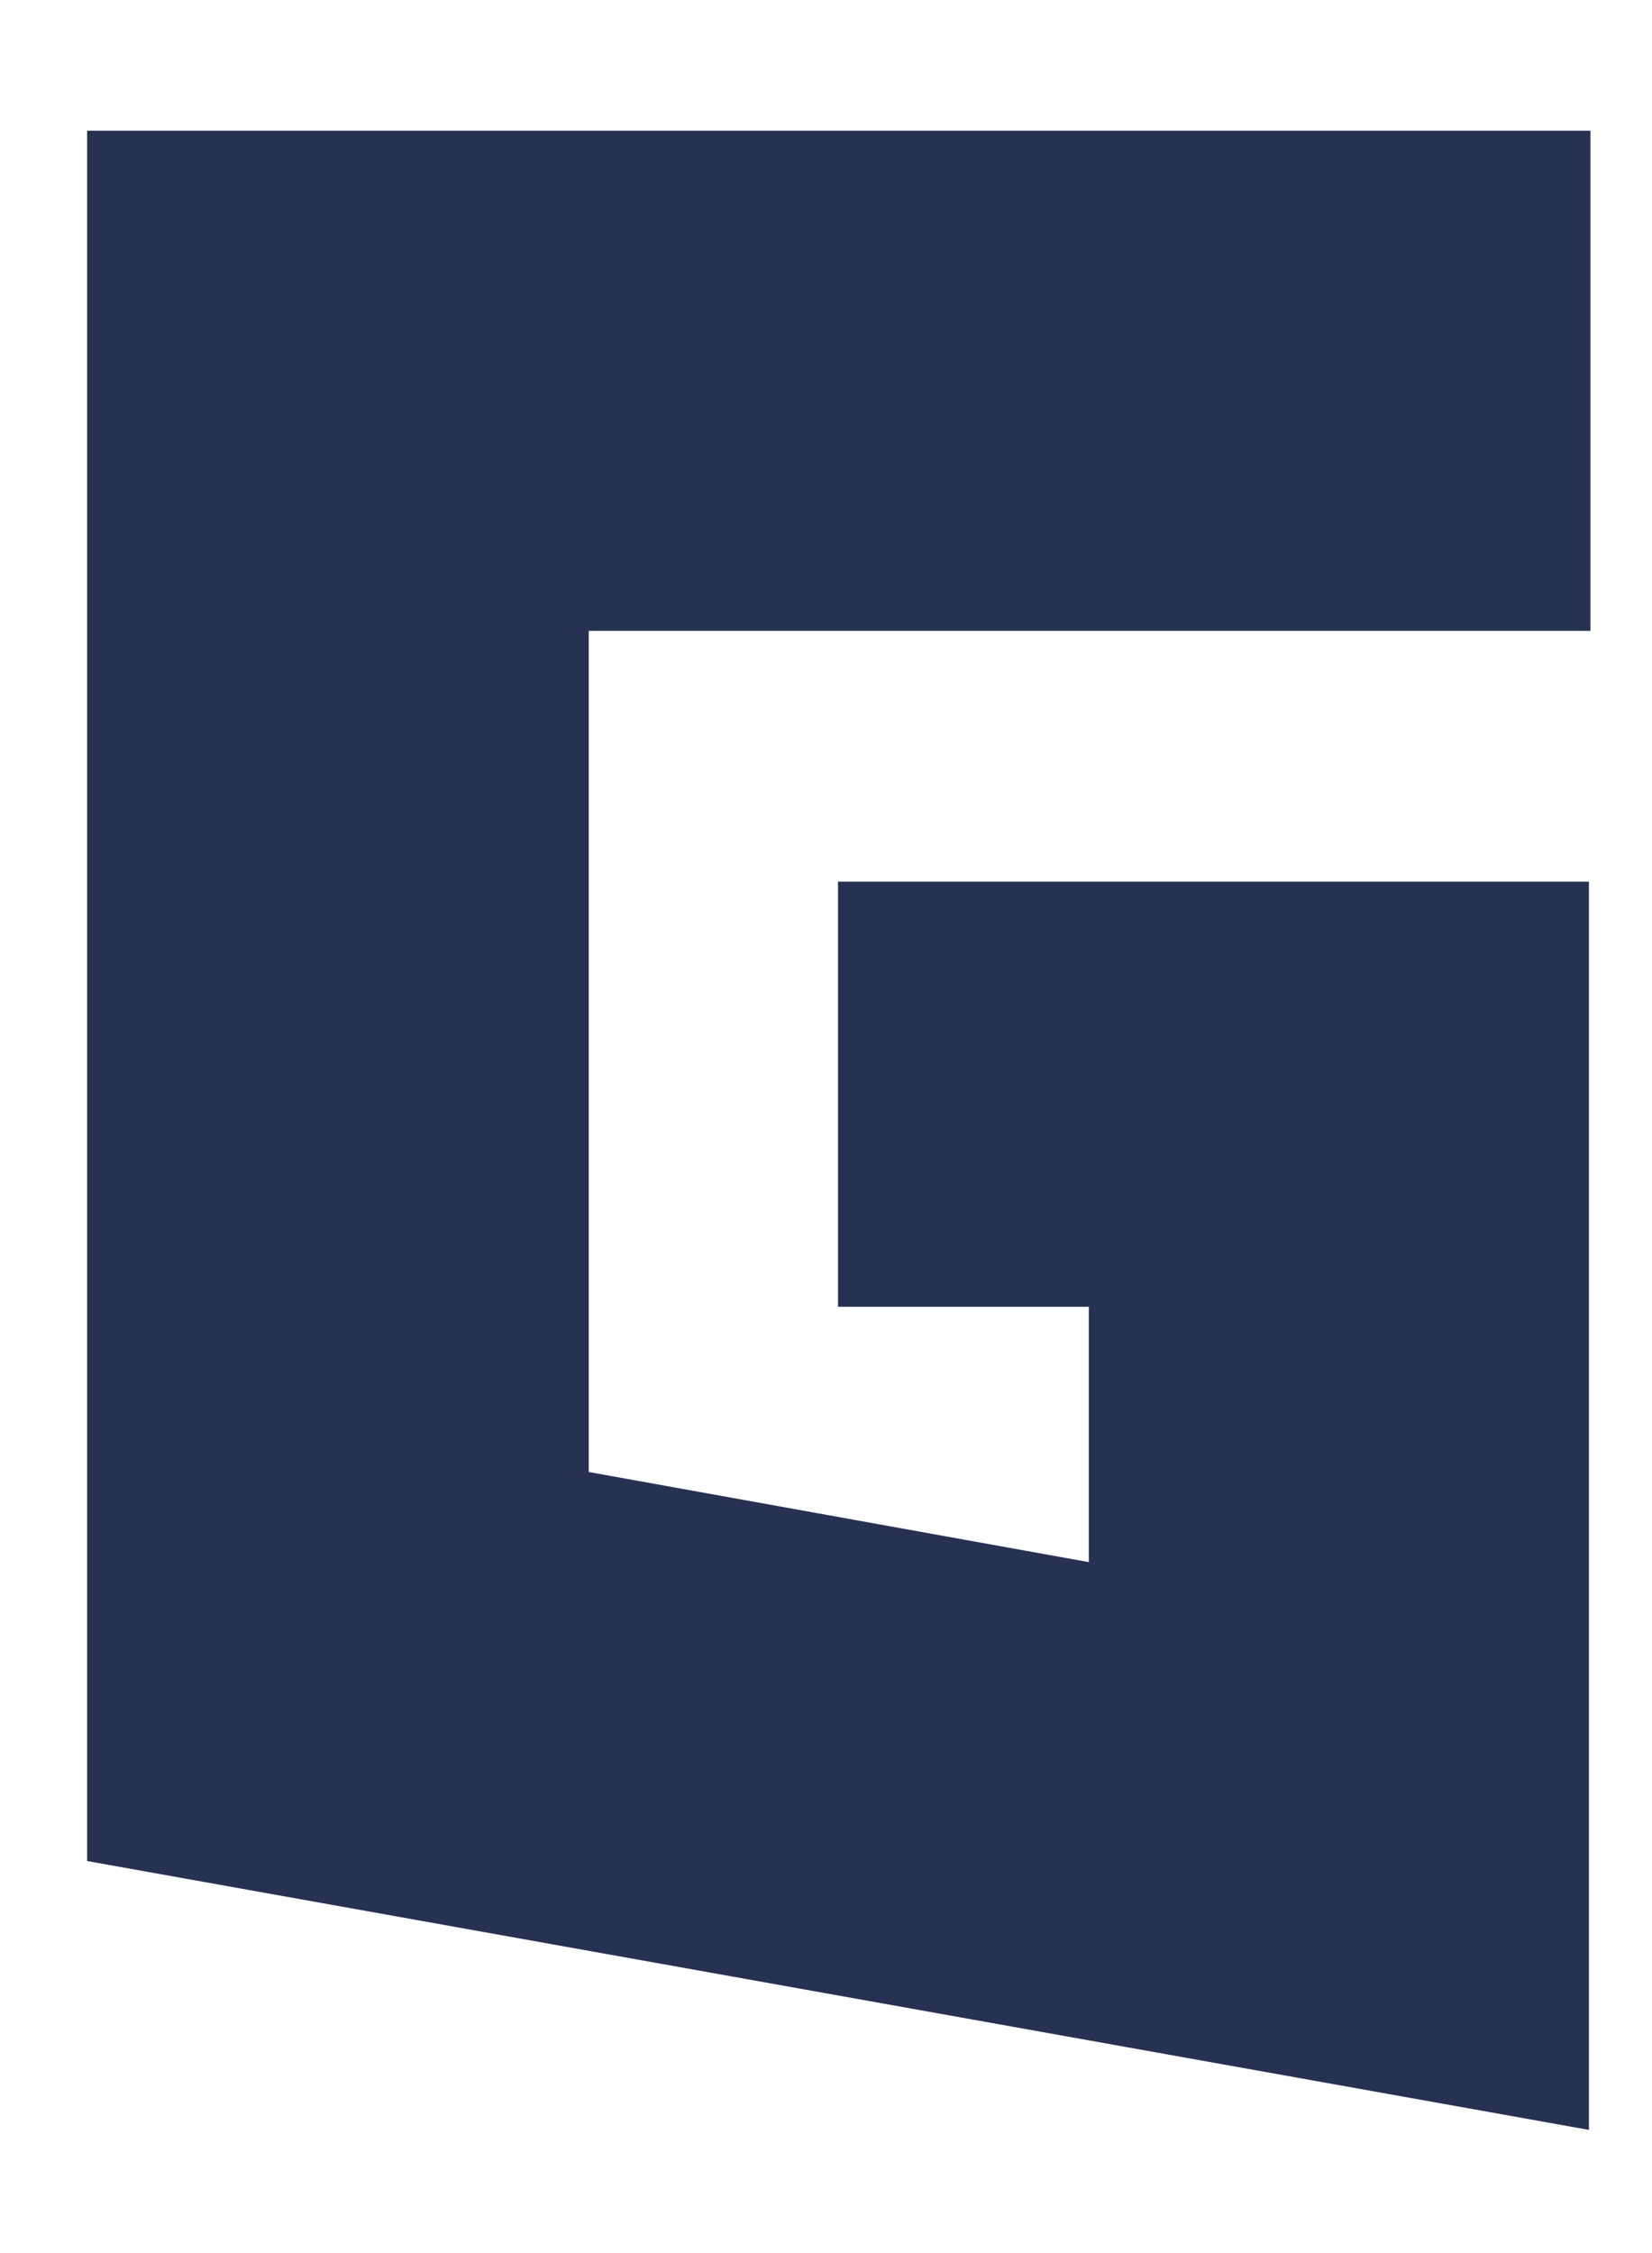 <svg xmlns="http://www.w3.org/2000/svg" viewBox="300 160 110 150">
  <g>
    <path class="st1" d="M405.9,168.7V202h-66.7v56l33.3,6V247h-16.7v-28.3h50v83.1l-100-17.9V168.7H405.9z" fill="#273151"/>
  </g>
</svg>